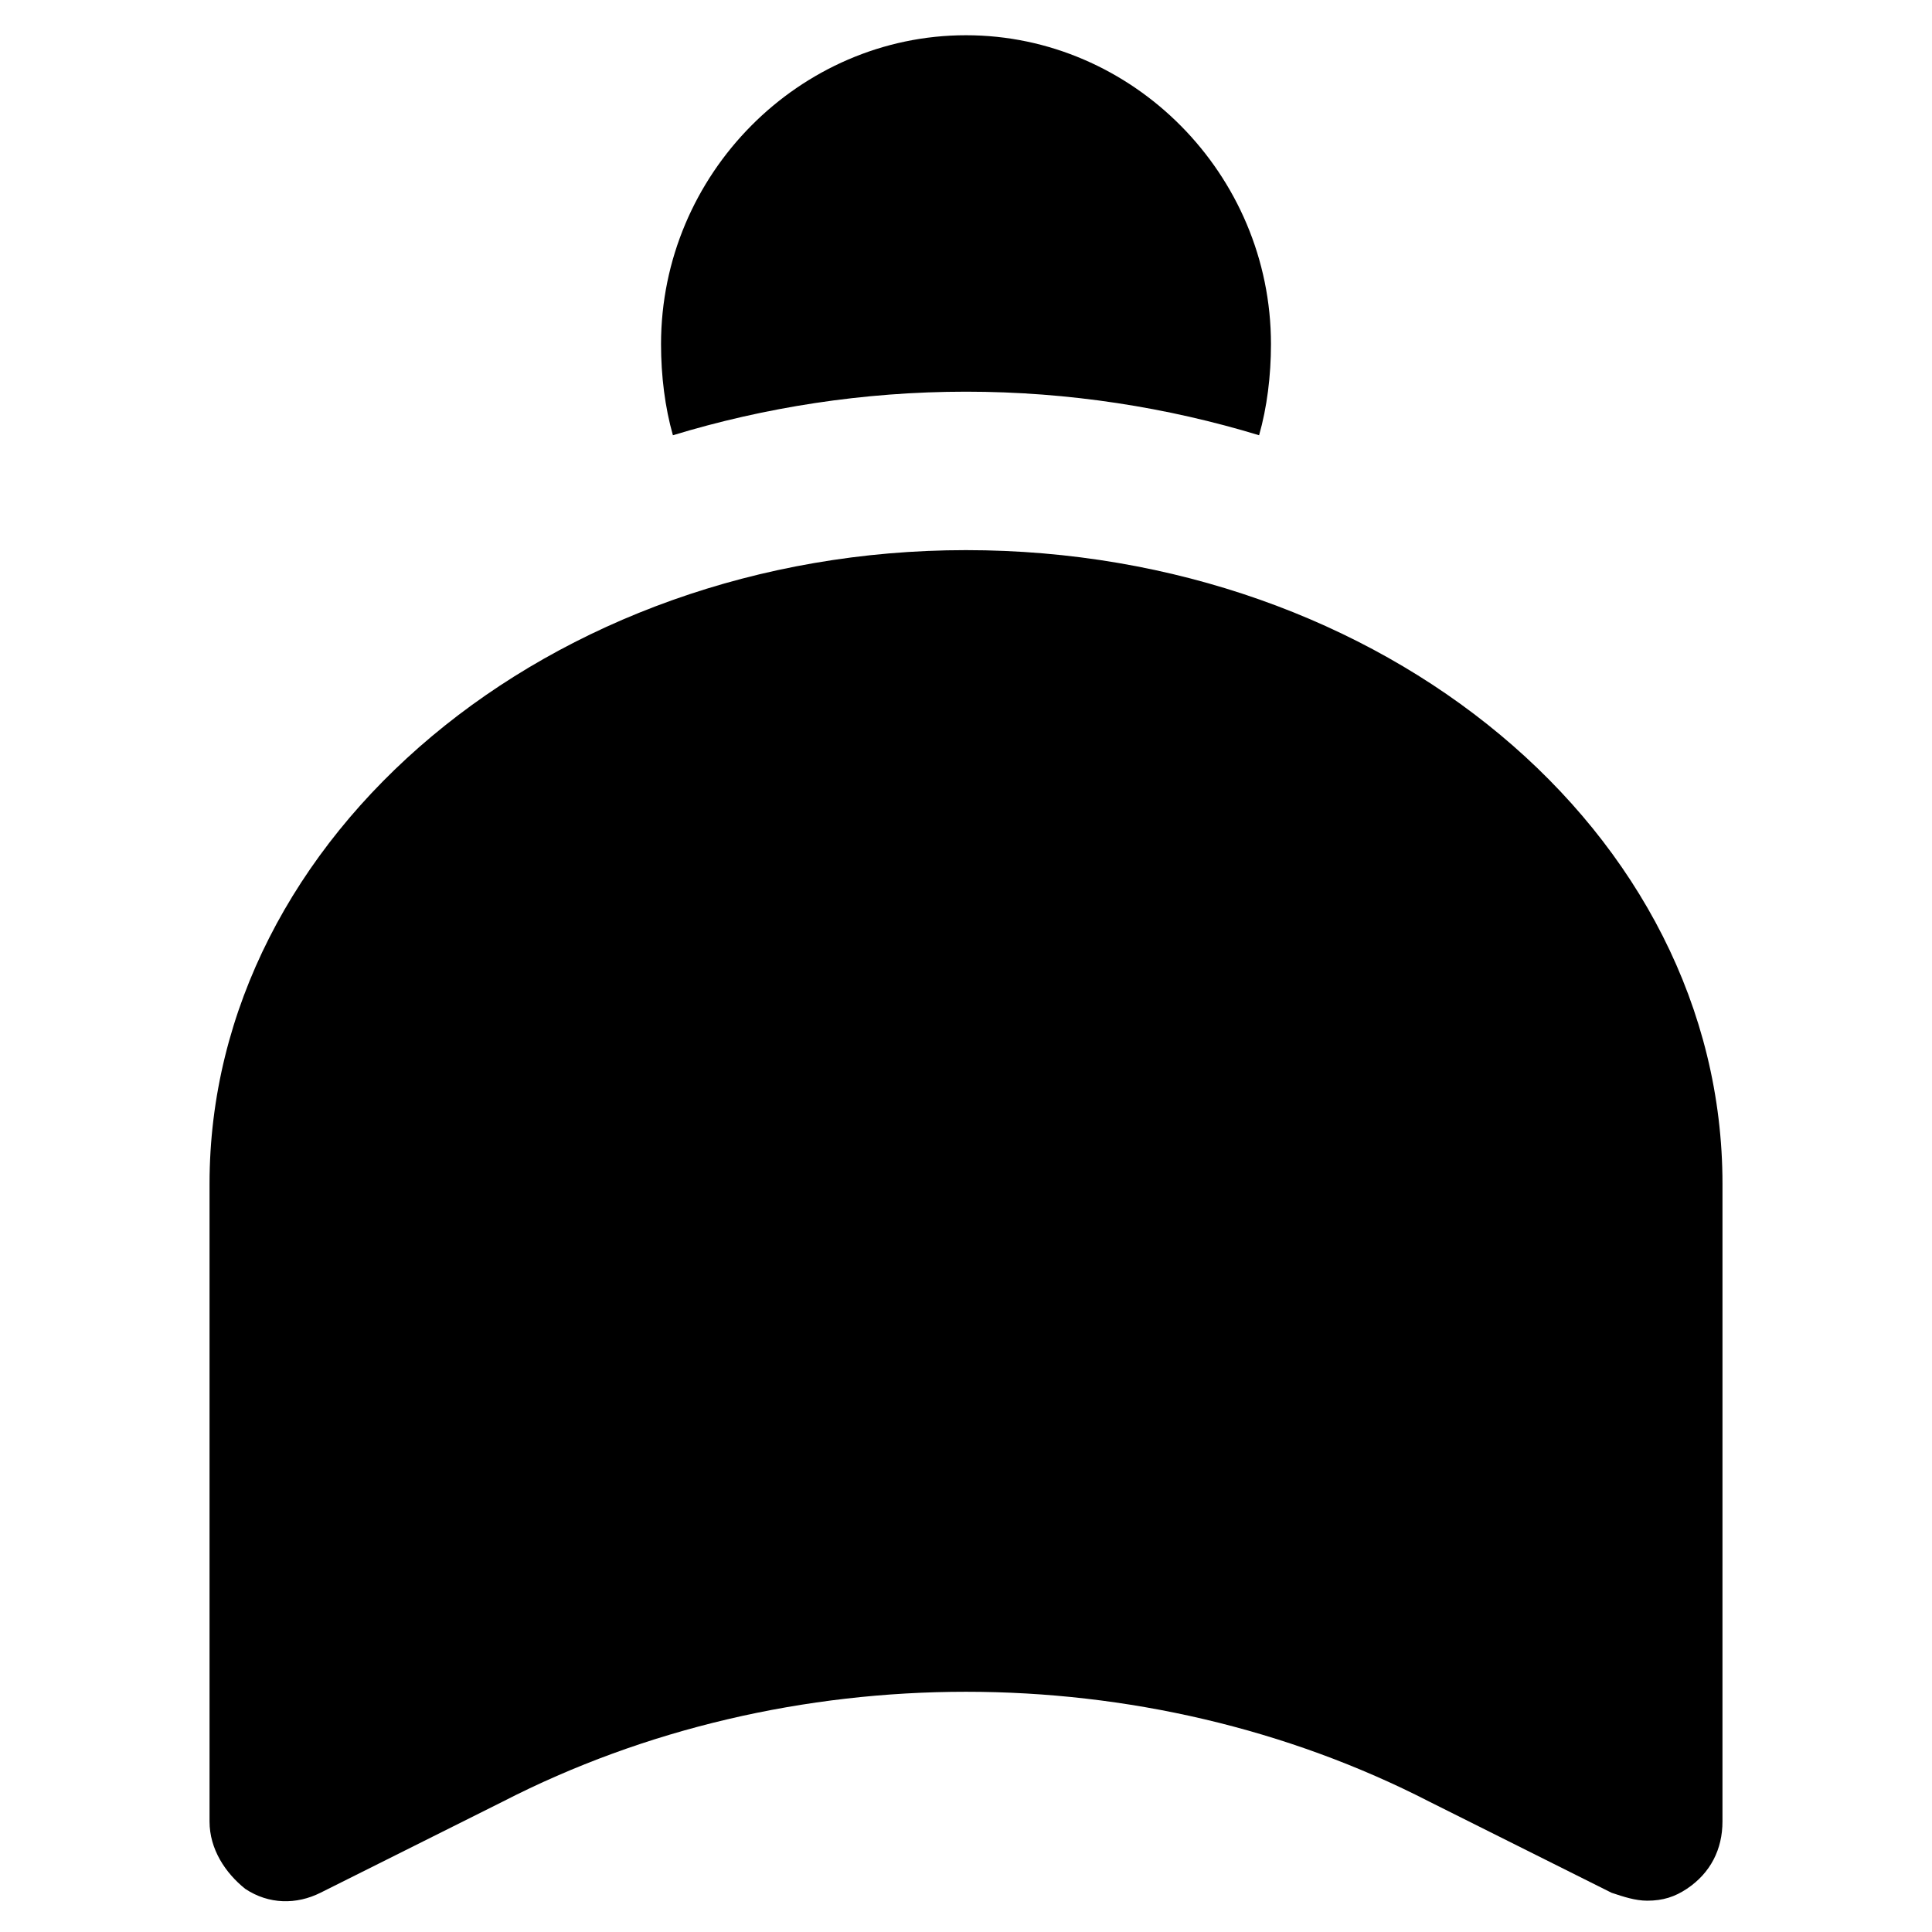 <?xml version="1.0" encoding="UTF-8"?>
<!-- Uploaded to: ICON Repo, www.iconrepo.com, Generator: ICON Repo Mixer Tools -->
<svg fill="#000000" width="800px" height="800px" version="1.1" viewBox="144 144 512 512" xmlns="http://www.w3.org/2000/svg">
 <g>
  <path d="m400 289.79c-110.21 0-200.47 75.57-200.47 167.94v168.98c0 7.348 4.199 13.645 9.445 17.844 6.297 4.199 13.645 4.199 19.941 1.051l48.281-24.141c75.57-38.836 170.04-38.836 245.61 0l48.281 24.141c3.148 1.051 6.297 2.098 9.445 2.098 4.199 0 7.348-1.051 10.496-3.148 6.297-4.199 9.445-10.496 9.445-17.844l0.004-168.98c0-93.414-90.266-167.94-200.47-167.94z"/>
  <path d="m400 247.8c27.289 0 53.531 4.199 77.672 11.547 2.098-7.348 3.148-15.742 3.148-24.141 0-45.133-36.734-81.867-80.82-81.867-44.086-0.004-80.82 36.734-80.82 81.867 0 8.398 1.051 16.793 3.148 24.141 24.141-7.348 50.379-11.547 77.672-11.547z"/>
 </g>
</svg>